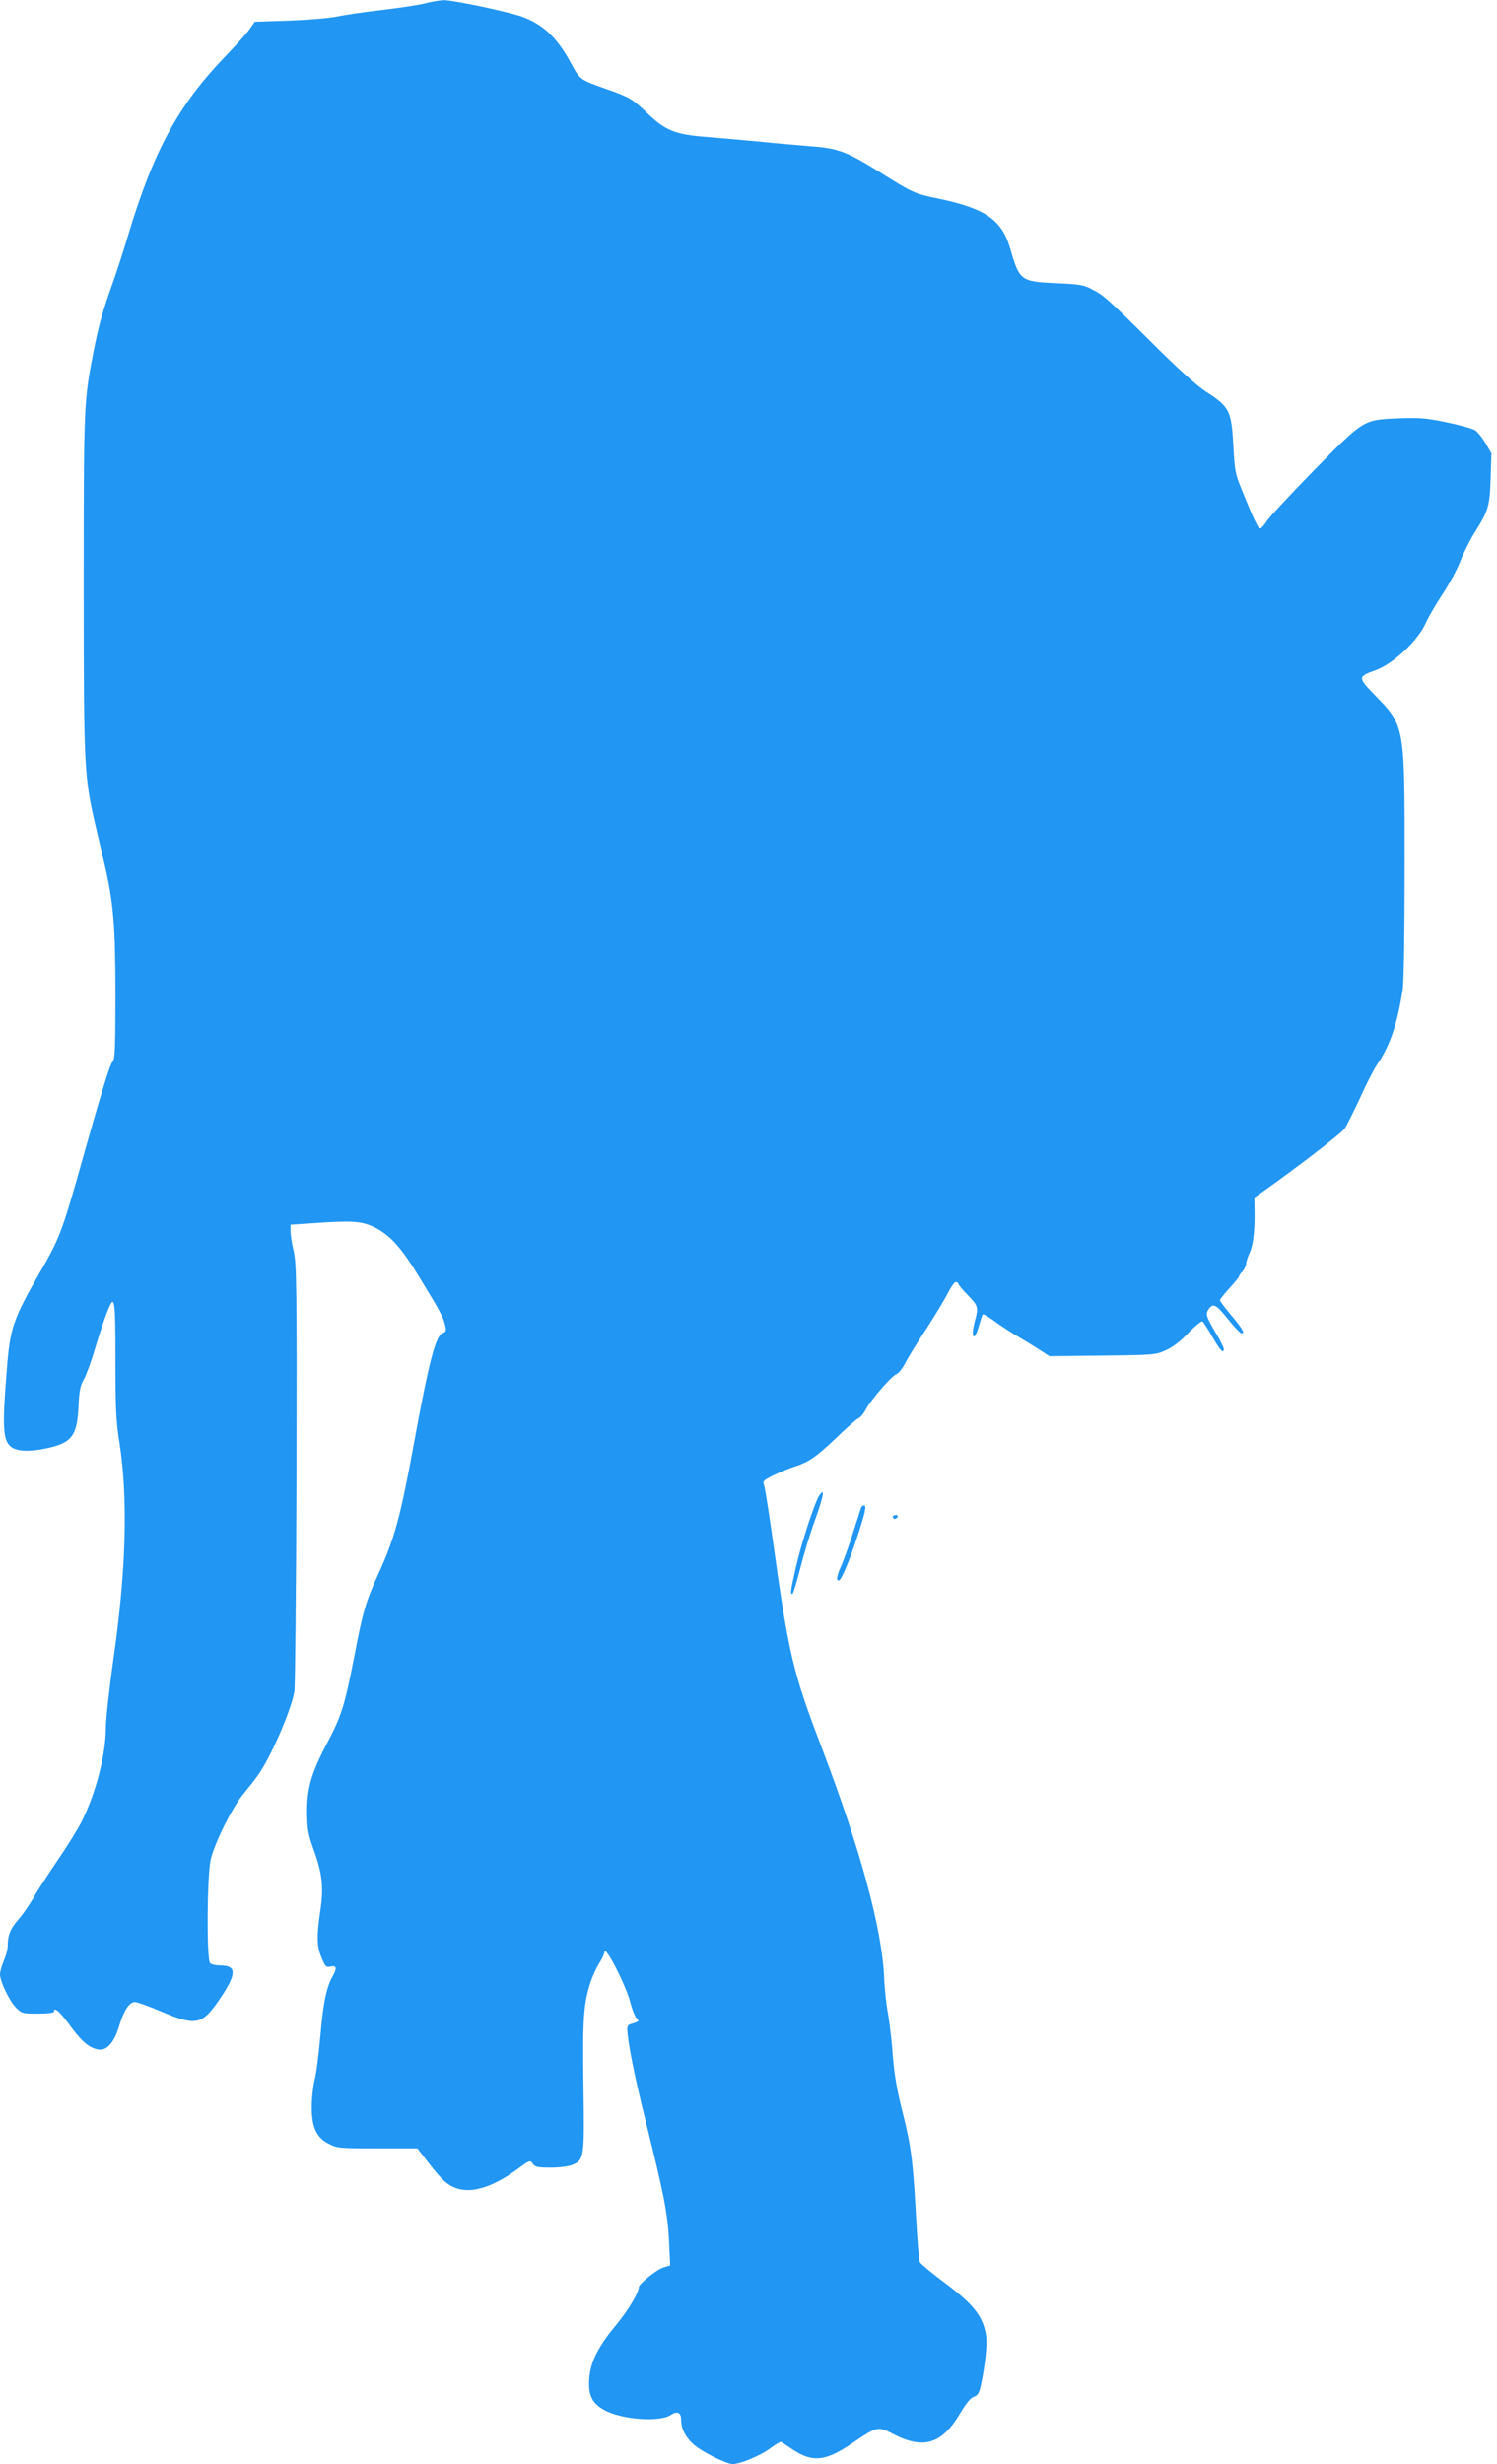 <?xml version="1.0" standalone="no"?>
<!DOCTYPE svg PUBLIC "-//W3C//DTD SVG 20010904//EN"
 "http://www.w3.org/TR/2001/REC-SVG-20010904/DTD/svg10.dtd">
<svg version="1.0" xmlns="http://www.w3.org/2000/svg"
 width="778pt" height="1280pt" viewBox="0 0 778 1280"
 preserveAspectRatio="xMidYMid meet">
<g transform="translate(0,1280) scale(0.1,-0.1)"
fill="#2196f3" stroke="none">
<path d="M2215 12784 c-27 -8 -128 -24 -224 -35 -95 -11 -203 -27 -240 -35
-37 -8 -145 -17 -247 -21 l-180 -6 -25 -36 c-13 -20 -71 -85 -130 -146 -243
-253 -371 -488 -504 -930 -19 -66 -53 -169 -74 -230 -59 -165 -77 -231 -105
-372 -50 -256 -51 -271 -51 -1203 0 -954 2 -1002 60 -1253 14 -59 36 -155 50
-214 45 -193 55 -319 55 -677 0 -268 -3 -331 -14 -340 -14 -12 -55 -144 -180
-589 -82 -288 -100 -336 -193 -497 -146 -254 -161 -296 -178 -520 -24 -297
-20 -364 24 -397 29 -22 94 -25 176 -8 137 28 166 64 173 219 4 82 9 109 28
141 12 22 39 94 58 160 20 66 46 147 59 179 43 113 47 94 47 -236 0 -255 3
-324 21 -433 45 -291 35 -660 -31 -1120 -22 -154 -40 -318 -40 -365 -1 -138
-52 -336 -126 -483 -20 -40 -78 -133 -129 -207 -50 -74 -107 -162 -125 -195
-19 -33 -52 -81 -75 -107 -41 -46 -55 -81 -55 -138 0 -16 -9 -49 -20 -75 -11
-26 -20 -57 -20 -71 0 -36 47 -135 82 -172 31 -31 34 -32 115 -32 49 0 83 4
83 10 0 27 30 2 80 -67 61 -85 102 -120 148 -129 46 -9 85 33 112 124 25 81
52 122 82 122 11 0 73 -22 138 -50 185 -78 212 -71 315 85 75 115 73 155 -10
155 -23 0 -46 5 -53 12 -19 19 -16 454 3 538 20 86 112 271 169 340 25 30 59
73 75 96 67 92 175 341 191 438 4 28 9 537 11 1131 2 973 0 1087 -14 1153 -10
40 -17 88 -17 107 l0 33 118 8 c203 14 250 11 315 -20 85 -41 143 -106 244
-273 106 -174 118 -198 127 -240 6 -26 4 -32 -13 -38 -36 -11 -71 -143 -151
-580 -69 -375 -99 -487 -183 -670 -66 -144 -81 -195 -126 -431 -50 -255 -66
-307 -141 -449 -82 -155 -105 -235 -104 -360 1 -87 5 -112 33 -190 46 -127 54
-197 36 -319 -20 -136 -19 -188 7 -247 18 -44 24 -50 44 -45 32 8 37 -7 15
-46 -34 -58 -51 -140 -66 -314 -8 -93 -21 -196 -30 -229 -8 -33 -15 -96 -15
-140 0 -106 25 -160 90 -192 42 -22 56 -23 252 -23 l207 0 28 -36 c89 -117
113 -141 153 -162 83 -43 200 -12 339 90 64 47 66 48 80 28 12 -17 24 -20 93
-20 46 0 93 6 114 15 60 25 62 37 56 411 -5 351 1 430 39 543 11 31 30 72 43
92 13 20 26 47 28 60 5 33 113 -178 134 -264 9 -34 23 -70 31 -79 17 -19 17
-18 -34 -34 -7 -2 -13 -11 -13 -21 0 -60 38 -252 95 -479 96 -385 115 -483
122 -625 l6 -127 -36 -11 c-36 -12 -127 -85 -127 -102 0 -29 -58 -124 -120
-199 -94 -113 -133 -193 -138 -281 -5 -82 15 -122 76 -157 90 -51 289 -66 348
-27 34 22 54 13 54 -25 0 -47 23 -92 66 -129 41 -37 170 -101 201 -101 40 0
146 44 195 81 28 21 54 36 58 34 4 -2 30 -20 59 -39 103 -69 172 -62 308 31
133 90 135 91 215 49 158 -82 254 -52 348 108 30 50 53 79 70 85 21 7 29 19
38 62 21 97 34 213 27 254 -16 104 -63 163 -222 282 -62 46 -117 92 -122 101
-5 9 -14 114 -20 232 -16 296 -26 372 -71 550 -29 114 -42 192 -50 290 -5 74
-17 173 -25 220 -9 47 -18 130 -20 185 -10 252 -122 666 -327 1203 -150 394
-169 477 -254 1087 -20 143 -40 267 -45 276 -7 14 3 22 54 47 34 16 80 35 102
42 77 24 119 53 219 149 56 54 109 101 118 104 9 3 26 23 37 44 25 49 134 175
160 185 11 4 31 29 45 56 14 28 63 108 110 179 46 71 97 155 112 186 16 31 34
57 41 57 7 0 13 -4 13 -8 0 -5 22 -32 50 -60 55 -57 56 -62 35 -141 -21 -80
-2 -104 20 -26 10 33 19 63 22 67 2 4 27 -10 56 -31 29 -22 87 -60 129 -85 43
-25 96 -58 119 -73 l43 -28 275 3 c268 3 278 4 330 28 36 16 77 47 117 90 35
36 68 63 73 60 5 -4 29 -40 52 -81 41 -71 59 -90 59 -62 0 7 -20 47 -45 89
-49 83 -51 94 -31 121 22 28 38 19 96 -53 30 -38 61 -71 68 -74 28 -12 9 24
-48 90 -32 38 -59 74 -60 79 0 6 23 34 50 64 28 30 50 58 50 62 0 4 8 15 17
24 9 10 18 28 19 40 1 13 10 39 19 58 18 39 27 117 25 219 l-1 67 47 33 c158
111 404 299 422 325 11 16 47 88 80 159 32 72 72 150 89 174 67 99 105 210
133 390 6 38 10 308 10 645 0 737 2 722 -158 887 -86 89 -86 93 9 127 92 34
220 155 260 247 12 27 50 93 85 146 36 54 77 131 93 172 16 41 49 108 74 148
73 116 79 138 84 283 l4 130 -30 52 c-17 29 -42 60 -55 68 -13 8 -79 27 -147
41 -107 22 -141 25 -244 21 -192 -8 -183 -3 -445 -269 -124 -127 -235 -246
-247 -266 -13 -21 -28 -37 -34 -37 -11 0 -32 43 -101 215 -27 65 -32 93 -38
210 -10 188 -19 206 -145 287 -45 29 -148 122 -285 259 -234 232 -244 240
-310 274 -38 20 -66 24 -181 29 -184 8 -191 14 -238 177 -44 153 -129 212
-383 264 -113 23 -129 30 -301 139 -165 103 -213 121 -352 131 -60 5 -180 15
-265 24 -85 8 -212 19 -283 25 -158 12 -210 33 -305 125 -75 72 -92 82 -212
124 -136 48 -136 48 -181 131 -72 133 -142 201 -252 243 -70 26 -363 88 -412
87 -22 -1 -62 -8 -90 -15z"/>
<path d="M4257 5030 c-25 -40 -93 -248 -121 -373 -28 -124 -30 -137 -18 -137
4 0 22 60 41 133 18 72 53 188 78 255 44 122 52 170 20 122z"/>
<path d="M4475 4968 c-2 -7 -21 -65 -41 -128 -20 -63 -47 -139 -60 -169 -25
-56 -30 -81 -15 -81 12 0 54 97 94 220 44 134 52 170 37 170 -6 0 -13 -6 -15
-12z"/>
<path d="M4640 4920 c0 -5 4 -10 9 -10 6 0 13 5 16 10 3 6 -1 10 -9 10 -9 0
-16 -4 -16 -10z"/>
</g>
</svg>

